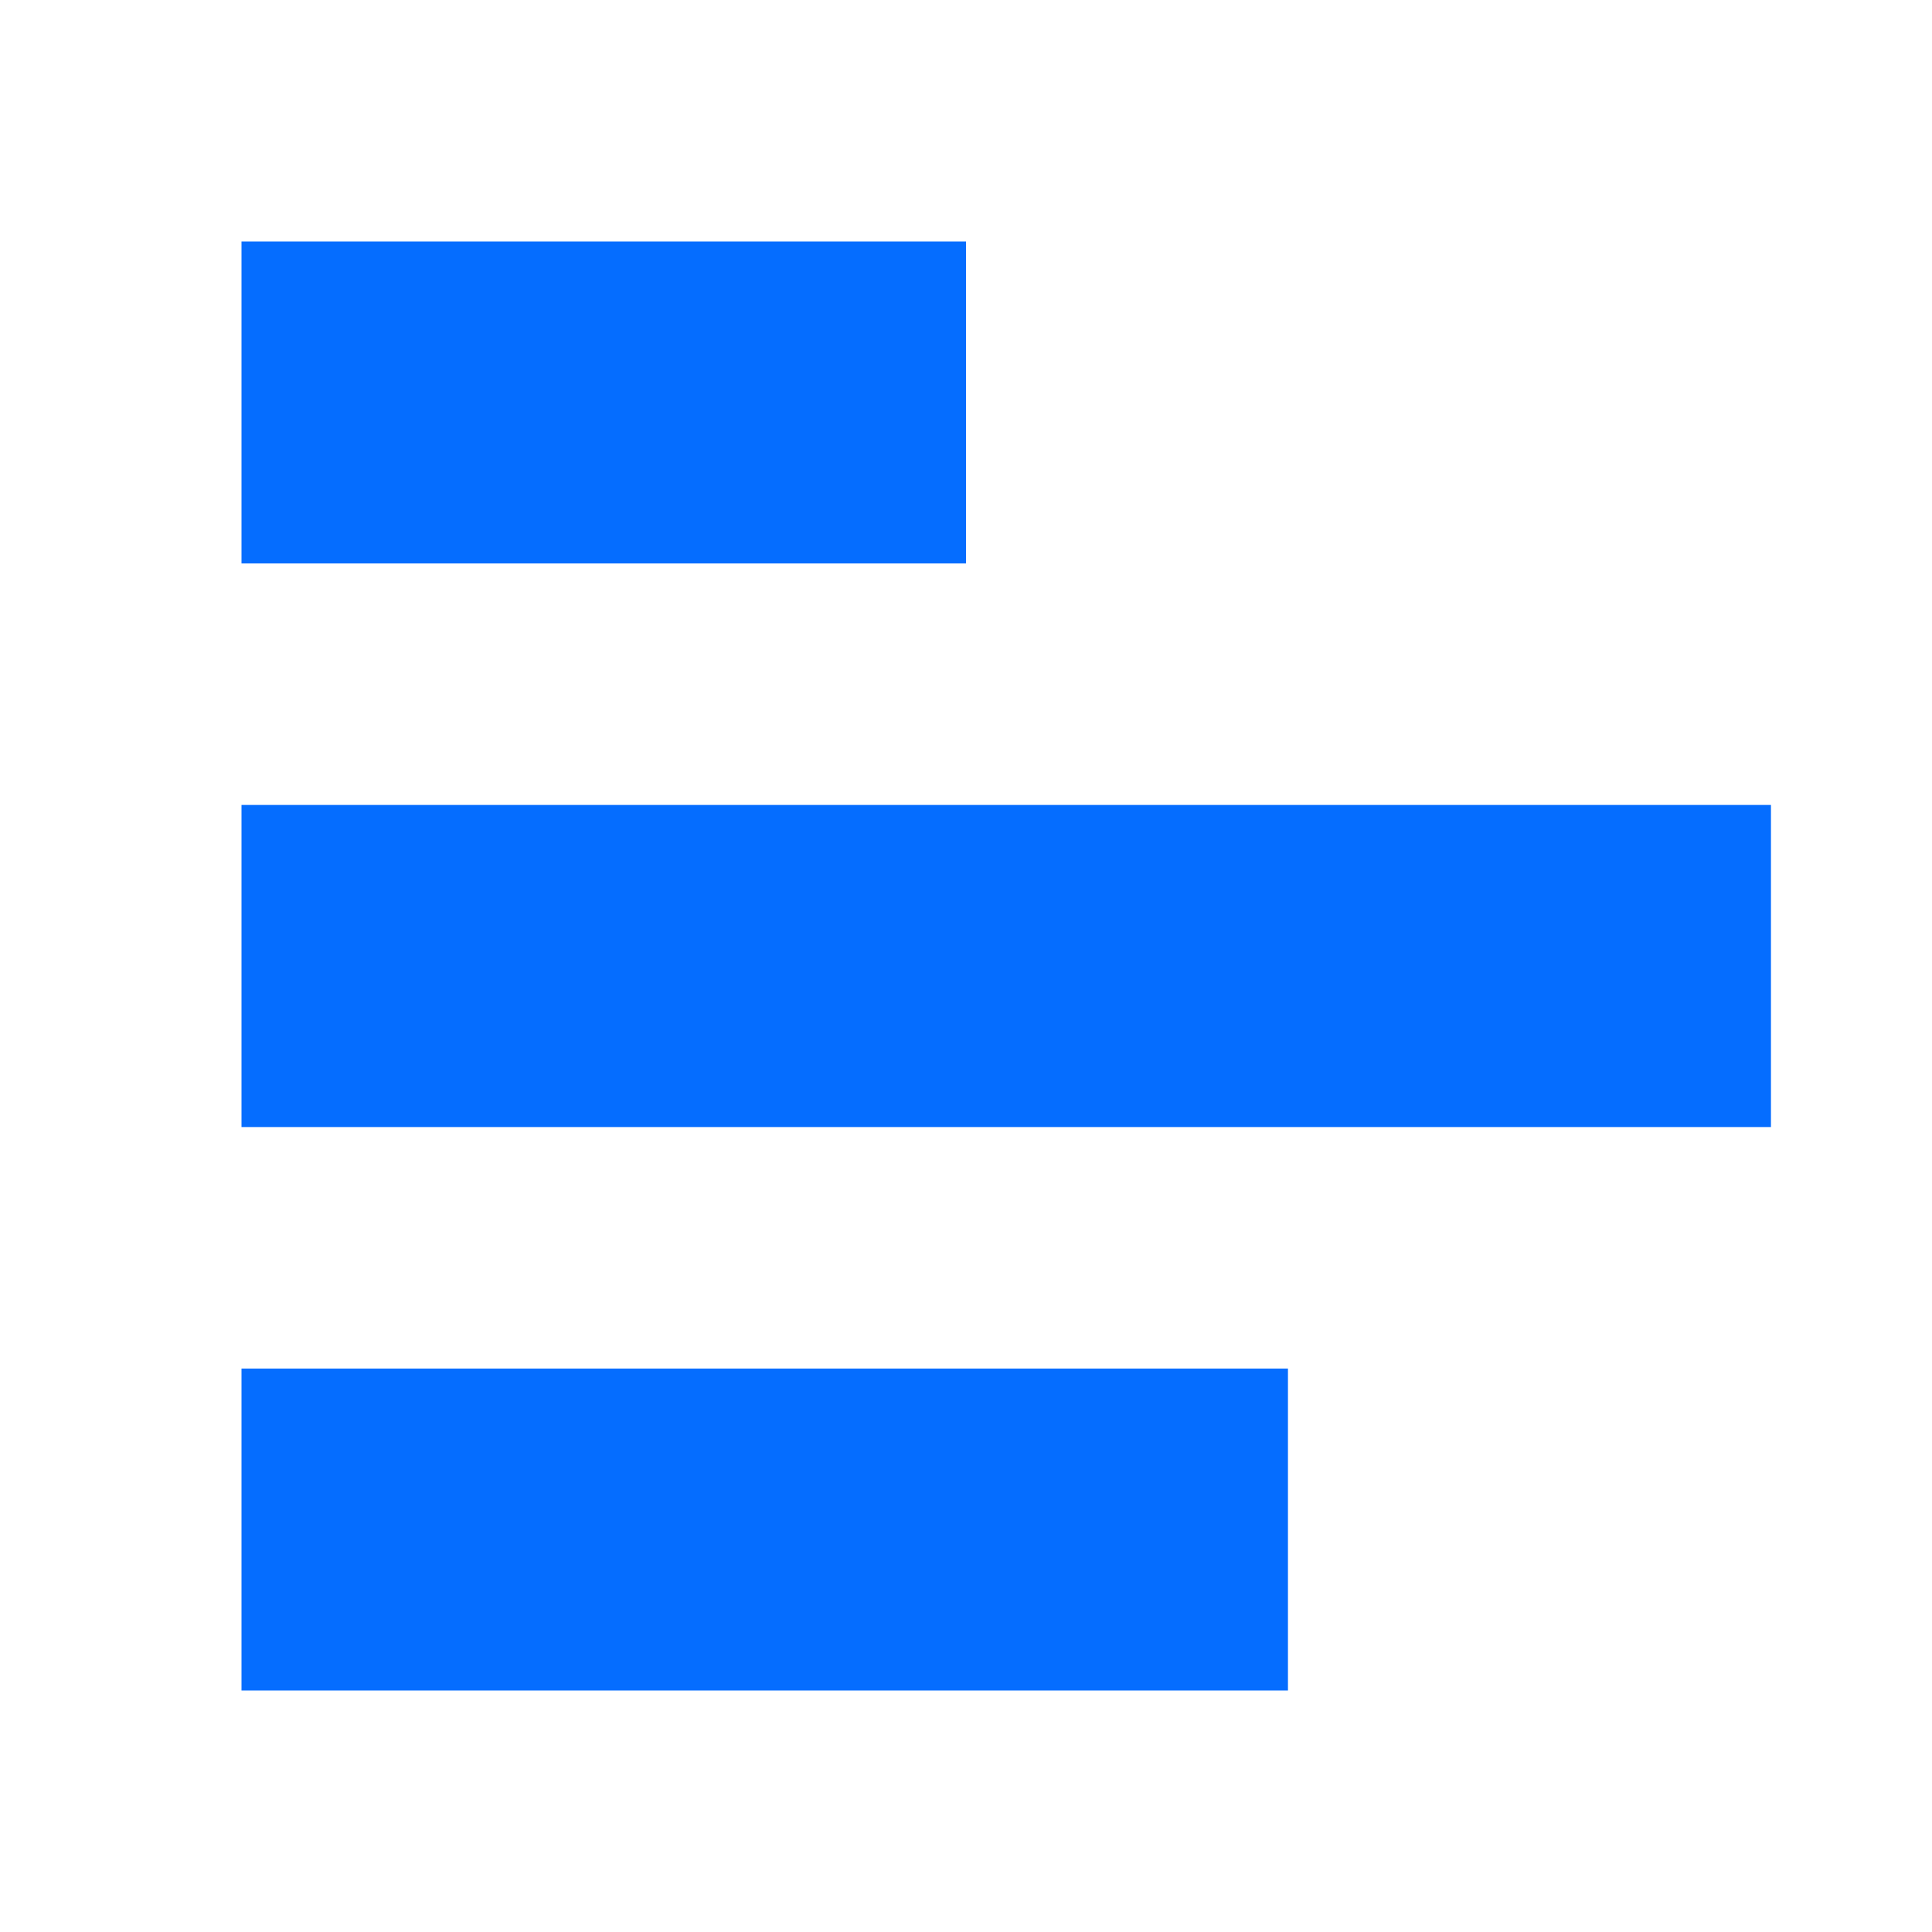 <svg width="14" height="14" viewBox="0 0 14 14" fill="none" xmlns="http://www.w3.org/2000/svg">
<path d="M7 1.75V4.083H1.75V1.75H7ZM9.333 9.917V12.25H1.75V9.917H9.333ZM12.833 5.833V8.167H1.75V5.833H12.833Z" fill="#056DFF"/>
</svg>
